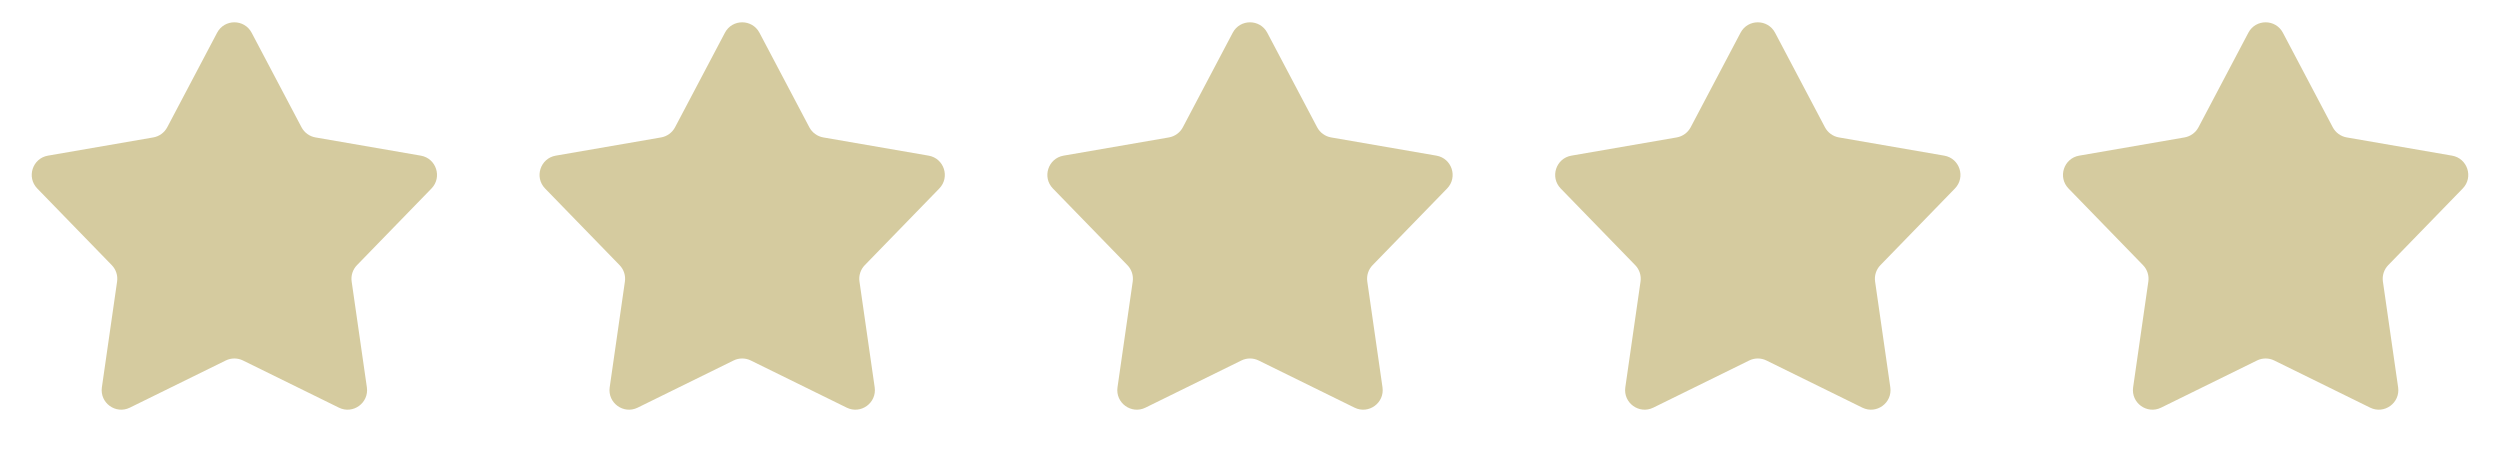 <?xml version="1.0" encoding="UTF-8" standalone="no"?>
<svg width="128" height="24" viewBox="0 0 128 24" fill="none" xmlns="http://www.w3.org/2000/svg">
<path d="M11.116 1.676C11.491 0.965 12.509 0.965 12.884 1.676L15.438 6.517C15.583 6.791 15.847 6.983 16.152 7.036L21.545 7.969C22.337 8.106 22.652 9.074 22.092 9.651L18.277 13.576C18.061 13.798 17.96 14.108 18.005 14.415L18.784 19.832C18.898 20.628 18.074 21.227 17.353 20.872L12.441 18.457C12.163 18.32 11.837 18.32 11.559 18.457L6.647 20.872C5.926 21.227 5.102 20.628 5.216 19.832L5.995 14.415C6.04 14.108 5.939 13.798 5.723 13.576L1.908 9.651C1.348 9.074 1.663 8.106 2.455 7.969L7.848 7.036C8.153 6.983 8.417 6.791 8.562 6.517L11.116 1.676Z" fill="#D5CB9F"/>
<path d="M37.116 1.676C37.491 0.965 38.509 0.965 38.884 1.676L41.438 6.517C41.583 6.791 41.847 6.983 42.152 7.036L47.545 7.969C48.337 8.106 48.652 9.074 48.092 9.651L44.277 13.576C44.061 13.798 43.96 14.108 44.005 14.415L44.784 19.832C44.898 20.628 44.074 21.227 43.353 20.872L38.441 18.457C38.163 18.32 37.837 18.32 37.559 18.457L32.647 20.872C31.926 21.227 31.102 20.628 31.216 19.832L31.995 14.415C32.04 14.108 31.939 13.798 31.723 13.576L27.908 9.651C27.348 9.074 27.663 8.106 28.455 7.969L33.848 7.036C34.153 6.983 34.417 6.791 34.562 6.517L37.116 1.676Z" fill="#D5CB9F"/>
<path d="M63.116 1.676C63.491 0.965 64.509 0.965 64.884 1.676L67.438 6.517C67.583 6.791 67.847 6.983 68.152 7.036L73.545 7.969C74.337 8.106 74.652 9.074 74.092 9.651L70.277 13.576C70.061 13.798 69.96 14.108 70.005 14.415L70.784 19.832C70.898 20.628 70.074 21.227 69.353 20.872L64.441 18.457C64.163 18.32 63.837 18.32 63.559 18.457L58.647 20.872C57.926 21.227 57.102 20.628 57.216 19.832L57.995 14.415C58.04 14.108 57.939 13.798 57.723 13.576L53.908 9.651C53.348 9.074 53.663 8.106 54.455 7.969L59.848 7.036C60.153 6.983 60.417 6.791 60.562 6.517L63.116 1.676Z" fill="#D5CB9F"/>
<path d="M89.116 1.676C89.491 0.965 90.509 0.965 90.884 1.676L93.438 6.517C93.583 6.791 93.847 6.983 94.152 7.036L99.545 7.969C100.337 8.106 100.652 9.074 100.092 9.651L96.277 13.576C96.061 13.798 95.96 14.108 96.005 14.415L96.784 19.832C96.898 20.628 96.074 21.227 95.353 20.872L90.441 18.457C90.163 18.32 89.837 18.32 89.559 18.457L84.647 20.872C83.926 21.227 83.102 20.628 83.216 19.832L83.995 14.415C84.04 14.108 83.939 13.798 83.723 13.576L79.908 9.651C79.348 9.074 79.663 8.106 80.455 7.969L85.848 7.036C86.153 6.983 86.417 6.791 86.562 6.517L89.116 1.676Z" fill="#D5CB9F"/>
<path d="M115.116 1.676C115.491 0.965 116.509 0.965 116.884 1.676L119.438 6.517C119.583 6.791 119.847 6.983 120.152 7.036L125.545 7.969C126.337 8.106 126.652 9.074 126.092 9.651L122.277 13.576C122.061 13.798 121.96 14.108 122.005 14.415L122.784 19.832C122.898 20.628 122.074 21.227 121.353 20.872L116.441 18.457C116.163 18.32 115.837 18.32 115.559 18.457L110.647 20.872C109.926 21.227 109.102 20.628 109.216 19.832L109.995 14.415C110.04 14.108 109.939 13.798 109.723 13.576L105.908 9.651C105.348 9.074 105.663 8.106 106.455 7.969L111.848 7.036C112.153 6.983 112.417 6.791 112.562 6.517L115.116 1.676Z" fill="#D5CB9F"/>
</svg>

